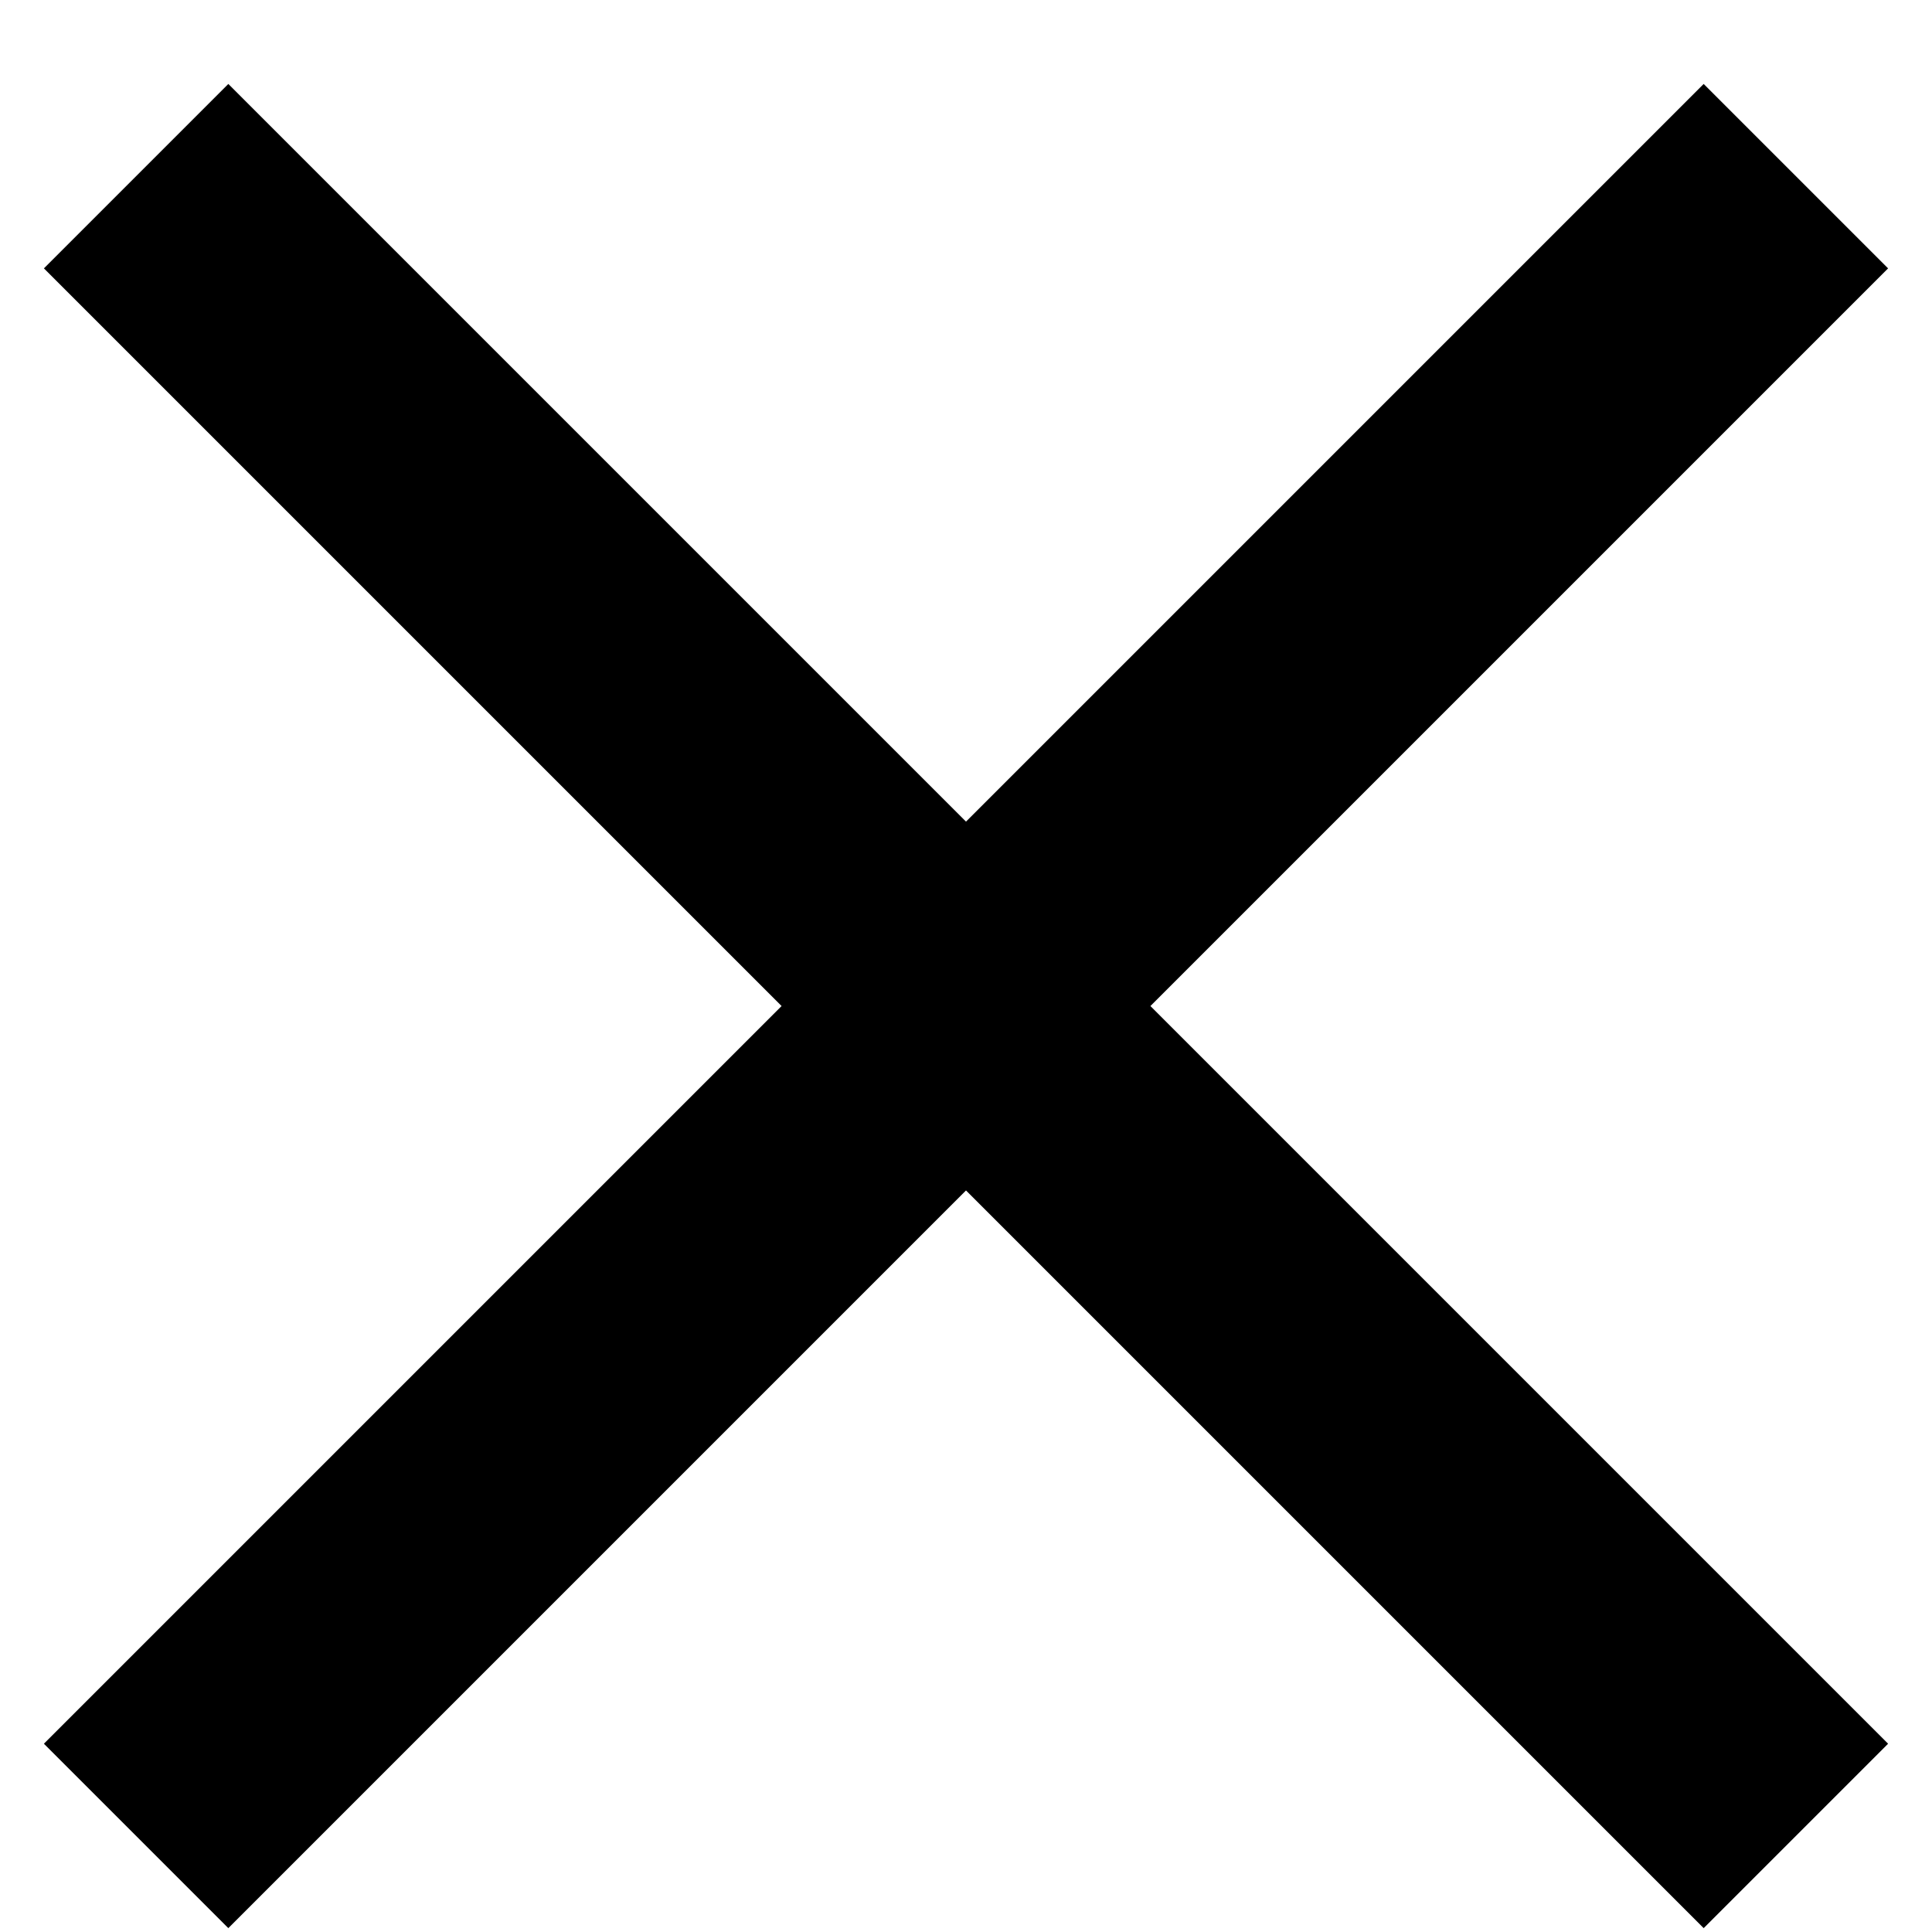 <svg width="22" height="22" viewBox="0 0 22 22" fill="none" xmlns="http://www.w3.org/2000/svg">
<path d="M2.6 21.956L0.5 19.856L8.9 11.456L0.5 3.056L2.6 0.956L11 9.356L19.4 0.956L21.5 3.056L13.1 11.456L21.5 19.856L19.4 21.956L11 13.556L2.6 21.956Z" fill="black"/>
</svg>
